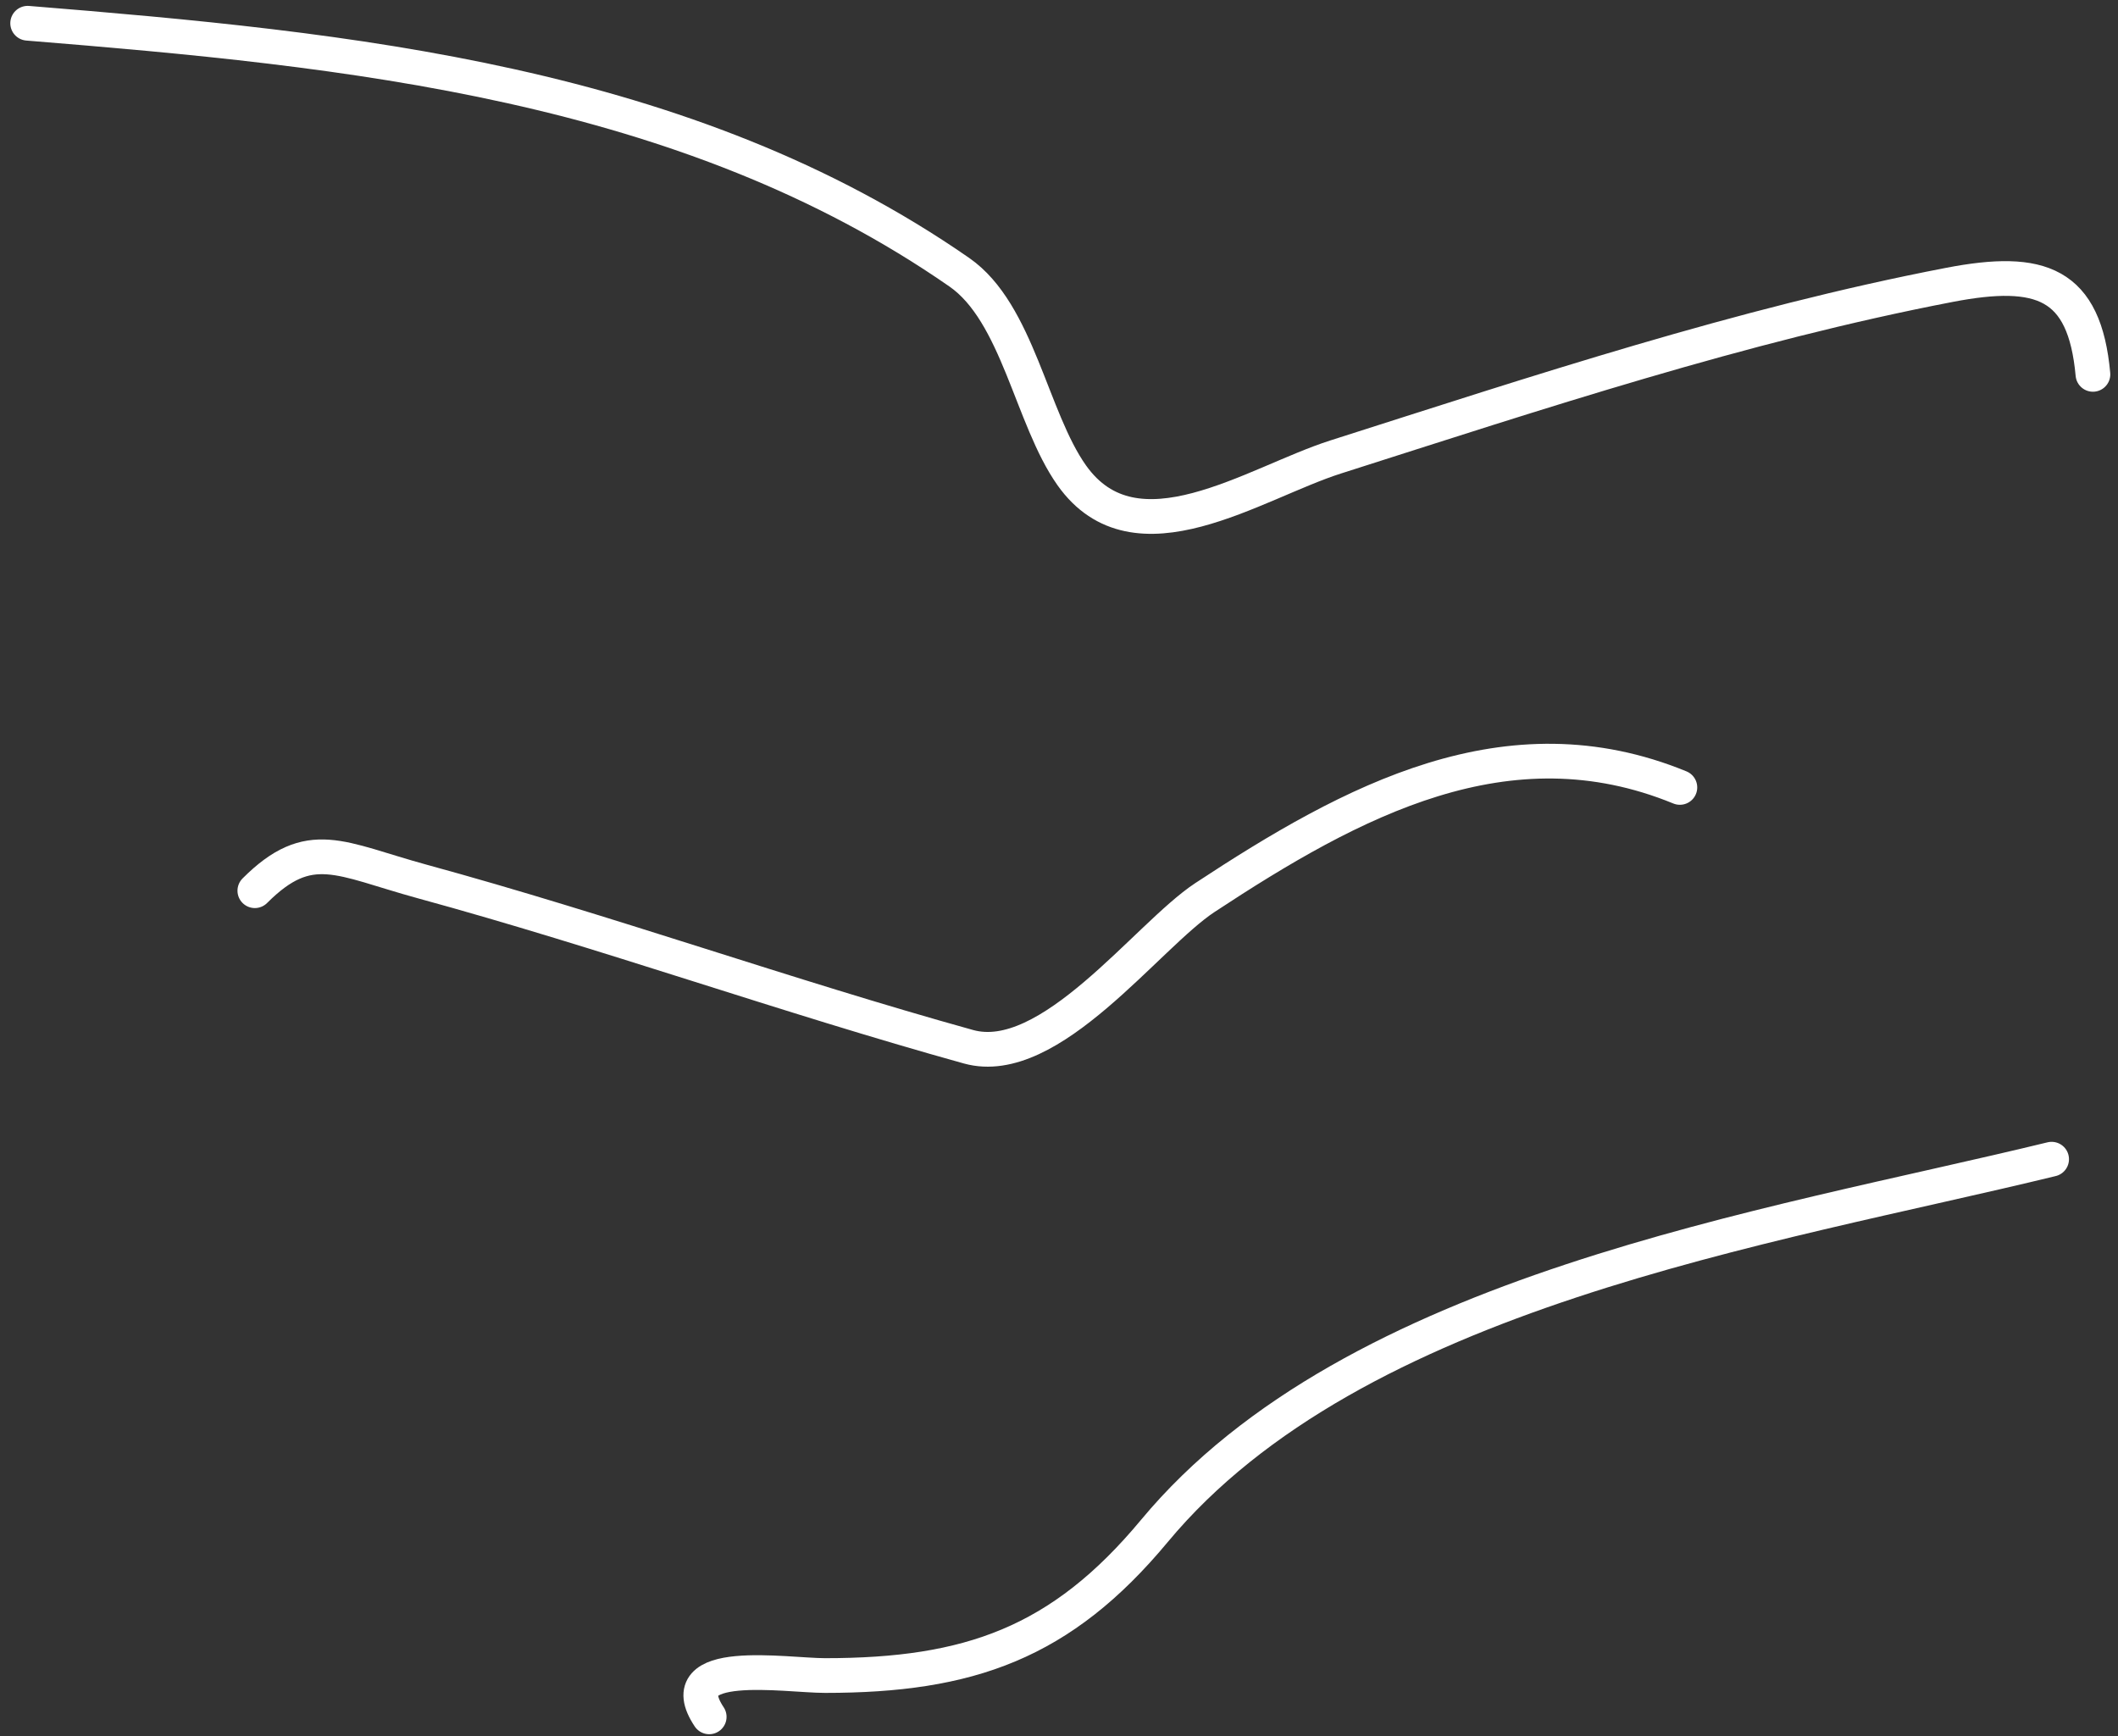 <?xml version="1.0" encoding="UTF-8"?> <svg xmlns="http://www.w3.org/2000/svg" width="183" height="150" viewBox="0 0 183 150" fill="none"><rect x="0" y="0" width="183" height="150" fill="#333333" stroke="none"/><path d="M180.834 32.344C180.114 24.424 176.321 23.096 168.442 24.611C150.429 28.075 132.846 33.922 115.405 39.481C108.353 41.729 98.129 48.868 92.603 41.068C89.105 36.129 87.943 27.031 82.888 23.521C59.255 7.109 30.101 4.255 2.39 2.008" stroke="white" stroke-width="3" stroke-linecap="round"></path><path d="M145.145 68.032C130.26 61.926 116.842 69.163 104.103 77.549C99.091 80.85 90.726 92.394 83.681 90.437C67.901 86.054 52.343 80.491 36.493 76.162C29.352 74.211 26.764 72.21 22.019 76.955" stroke="white" stroke-width="3" stroke-linecap="round"></path><path d="M177.265 100.152C152.712 106.131 117.018 111.482 99.741 132.272C91.679 141.974 83.722 144.763 71.289 144.763C67.886 144.763 57.776 143.082 61.276 148.332" stroke="white" stroke-width="3" stroke-linecap="round"></path></svg> 